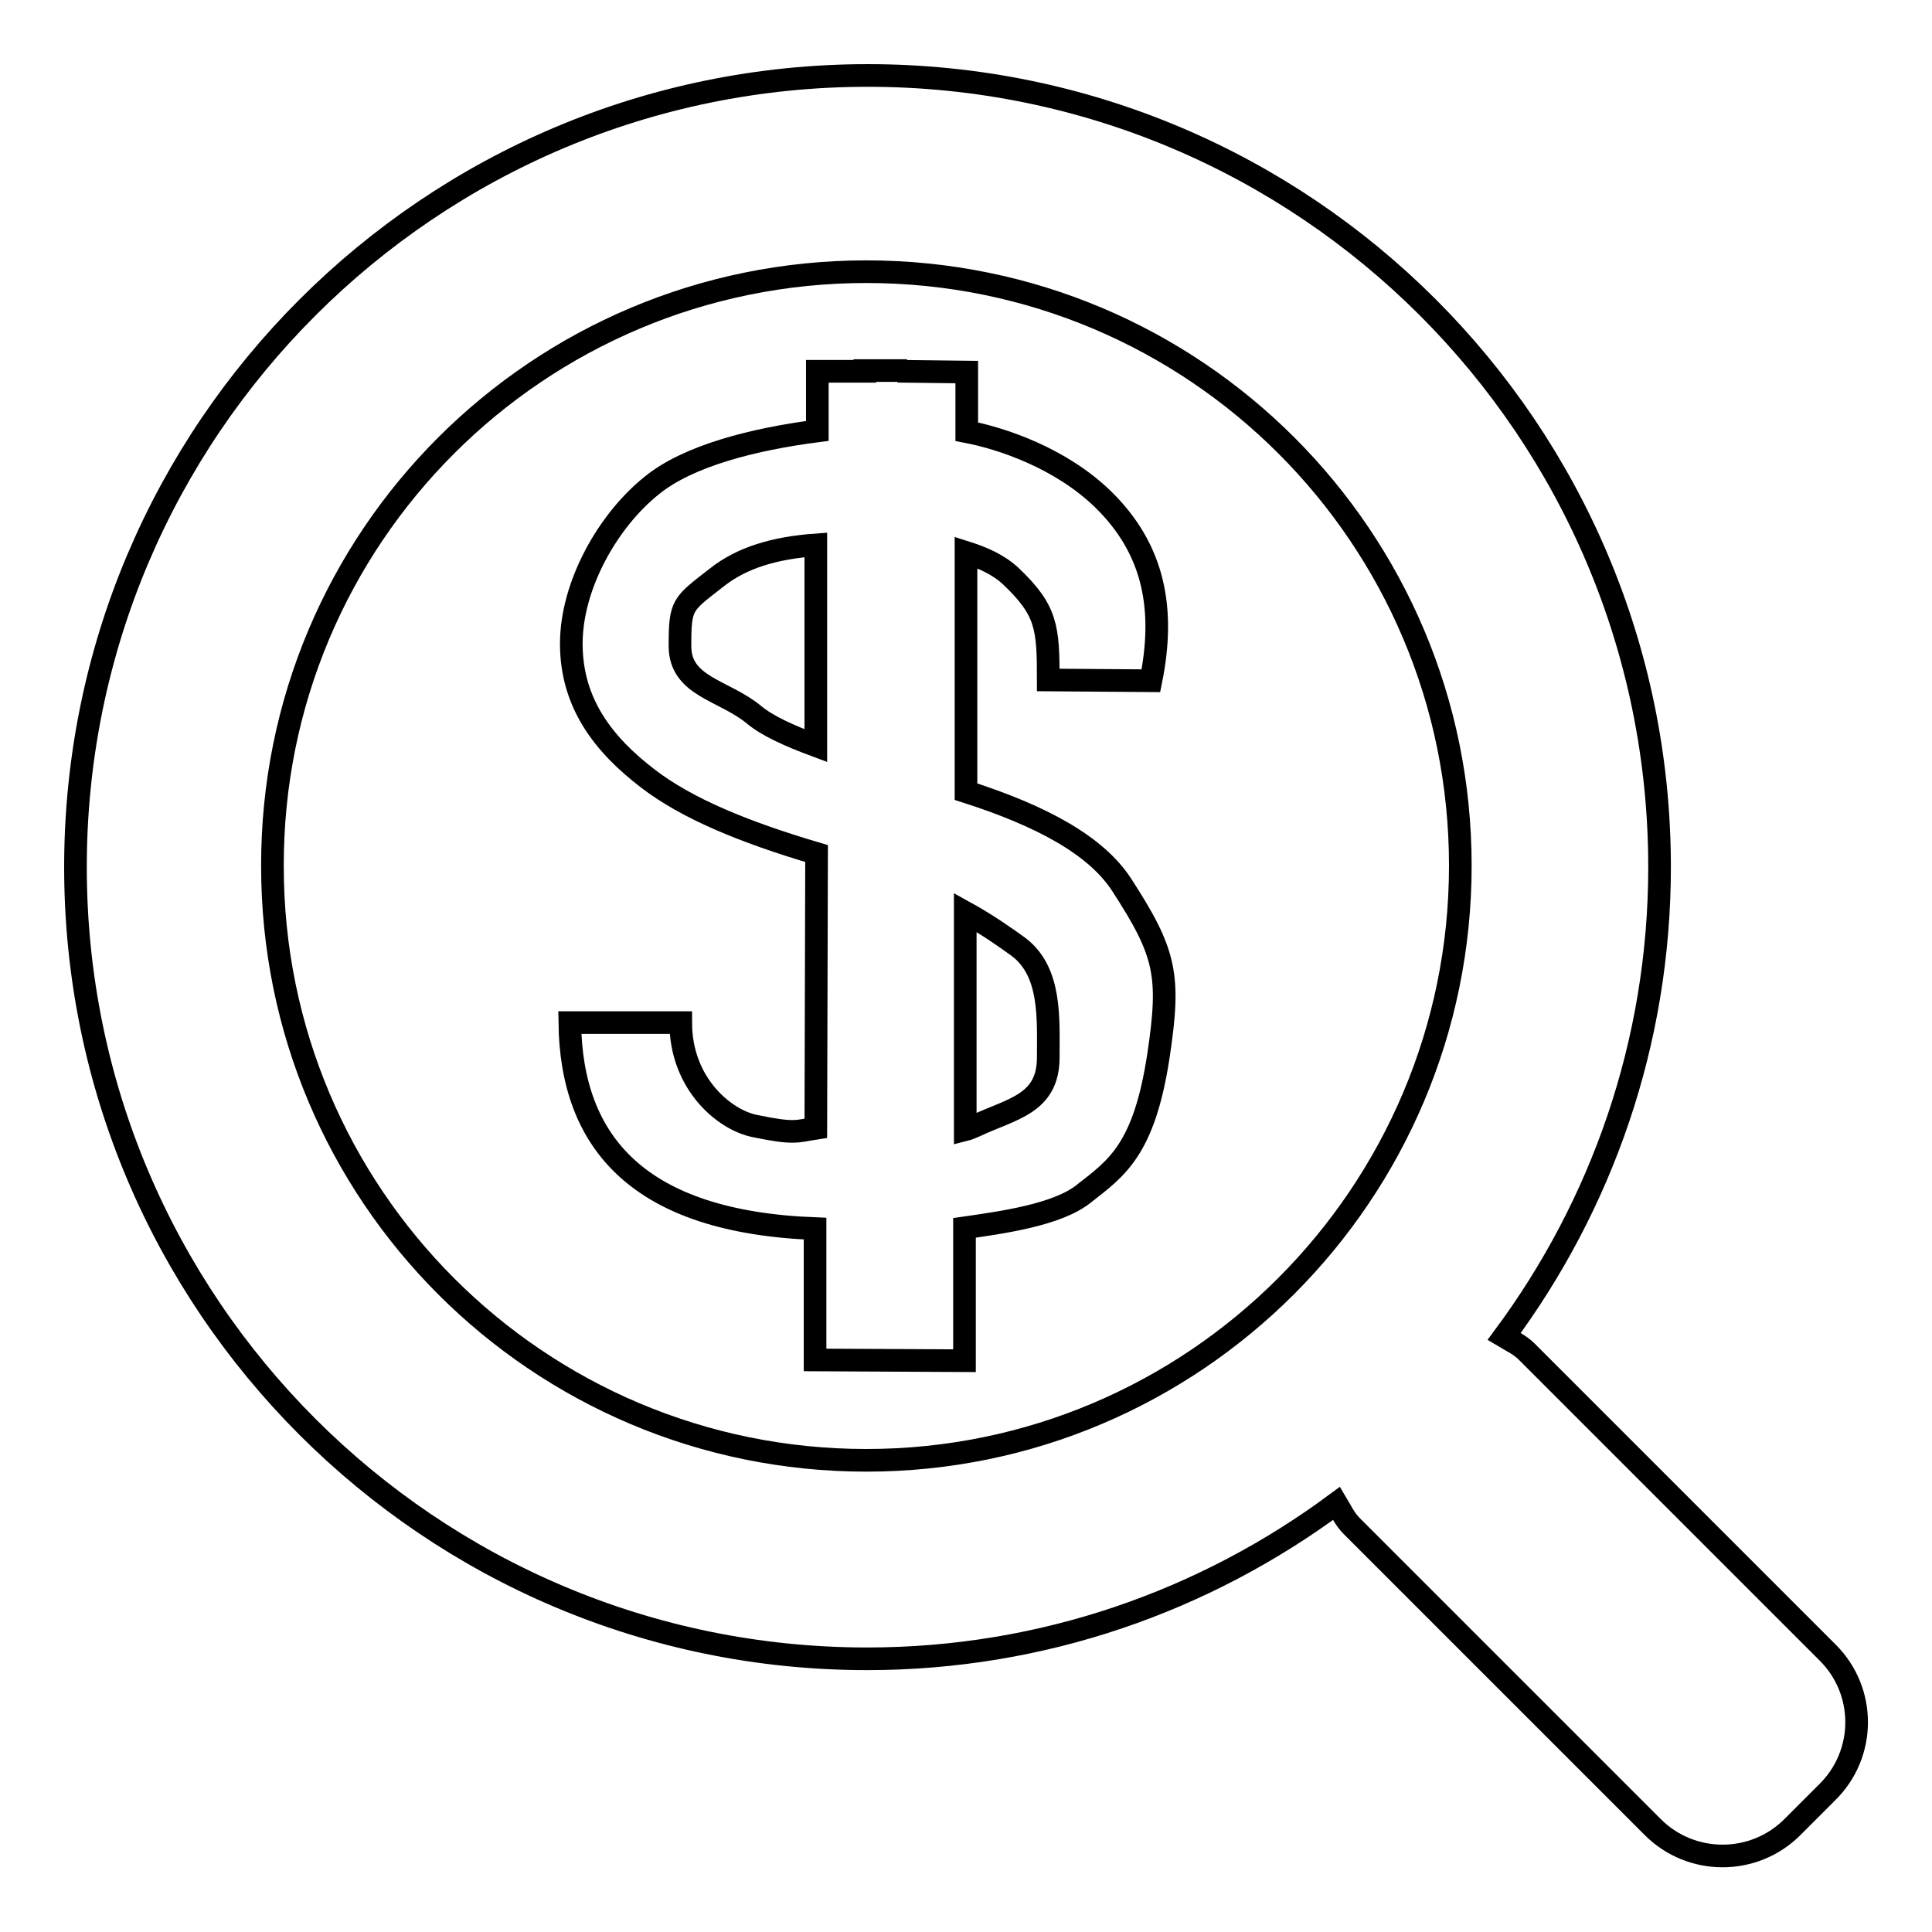 <?xml version="1.0" encoding="utf-8"?>
<!-- Svg Vector Icons : http://www.onlinewebfonts.com/icon -->
<!DOCTYPE svg PUBLIC "-//W3C//DTD SVG 1.1//EN" "http://www.w3.org/Graphics/SVG/1.1/DTD/svg11.dtd">
<svg version="1.1" xmlns="http://www.w3.org/2000/svg" xmlns:xlink="http://www.w3.org/1999/xlink" x="0px" y="0px" viewBox="0 0 256 256" enable-background="new 0 0 256 256" xml:space="preserve">
<g><g><path stroke-width="3" fill-opacity="0" stroke="#000000"  d="M128,104.9l0-31.7c2.2,0.7,4.3,1.6,6,3.2c4.7,4.5,4.9,6.7,4.9,13.7l13.6,0.1c1.9-9.4,0.5-17.4-6.4-24.1c-5.6-5.4-13.3-8-18-8.9l0-7.9l-8.5-0.1l-0.1-0.1h-4.9v0.1l-6.3,0l0,7.9c-8.5,1.1-17.1,3.3-21.9,7.2c-5.9,4.7-10.7,13.3-10.7,21c0,7.9,4.3,13.4,10.2,17.9c5.1,3.9,12.5,7,22.3,9.9l-0.1,36.4c-2.6,0.4-2.8,0.8-8.1-0.3c-4-0.8-9.8-5.6-9.8-13.7H75.5c0.2,15.9,9.1,26.4,32.5,27.3l0,17.4l19.8,0.1l0-17.6c4.8-0.7,12.4-1.7,15.9-4.6c4.2-3.3,7.9-5.7,9.8-18.2c1.6-10.7,1-13.6-4.9-22.7C145.2,112,138,108.1,128,104.9z M108.1,98.8c-3.5-1.3-6.4-2.6-8.2-4.1c-4-3.3-9.8-3.7-9.8-9.1c0-5.6,0.3-5.5,4.9-9.1c3.3-2.6,7.6-3.9,13.1-4.3L108.1,98.8z M129.2,149.2c-0.5,0.2-0.9,0.4-1.3,0.5l0-28.8c2.9,1.6,5.3,3.3,7.1,4.6c4.3,3.3,3.9,9.4,3.9,14.6C138.9,146.3,134.1,146.9,129.2,149.2z M242.2,219l-39.9-39.9c-0.9-0.9-2-1.4-3-2c12.9-17.4,20.6-38.9,20.6-62.2c0-58-47-104.9-104.9-104.9C57,10,10,57,10,114.9s47,104.9,104.9,104.9c23.3,0,44.8-7.7,62.2-20.6c0.6,1,1.1,2.1,2,3l39.9,39.9c5.1,5.1,13.4,5.1,18.5,0l4.6-4.6C247.3,232.4,247.3,224.1,242.2,219z M114.8,193.5c-43.5,0-78.7-35.2-78.7-78.7C36,71.2,71.3,36,114.8,36c43.5,0,78.7,35.2,78.7,78.7C193.5,158.2,158.2,193.5,114.8,193.5z"/></g></g>
</svg>